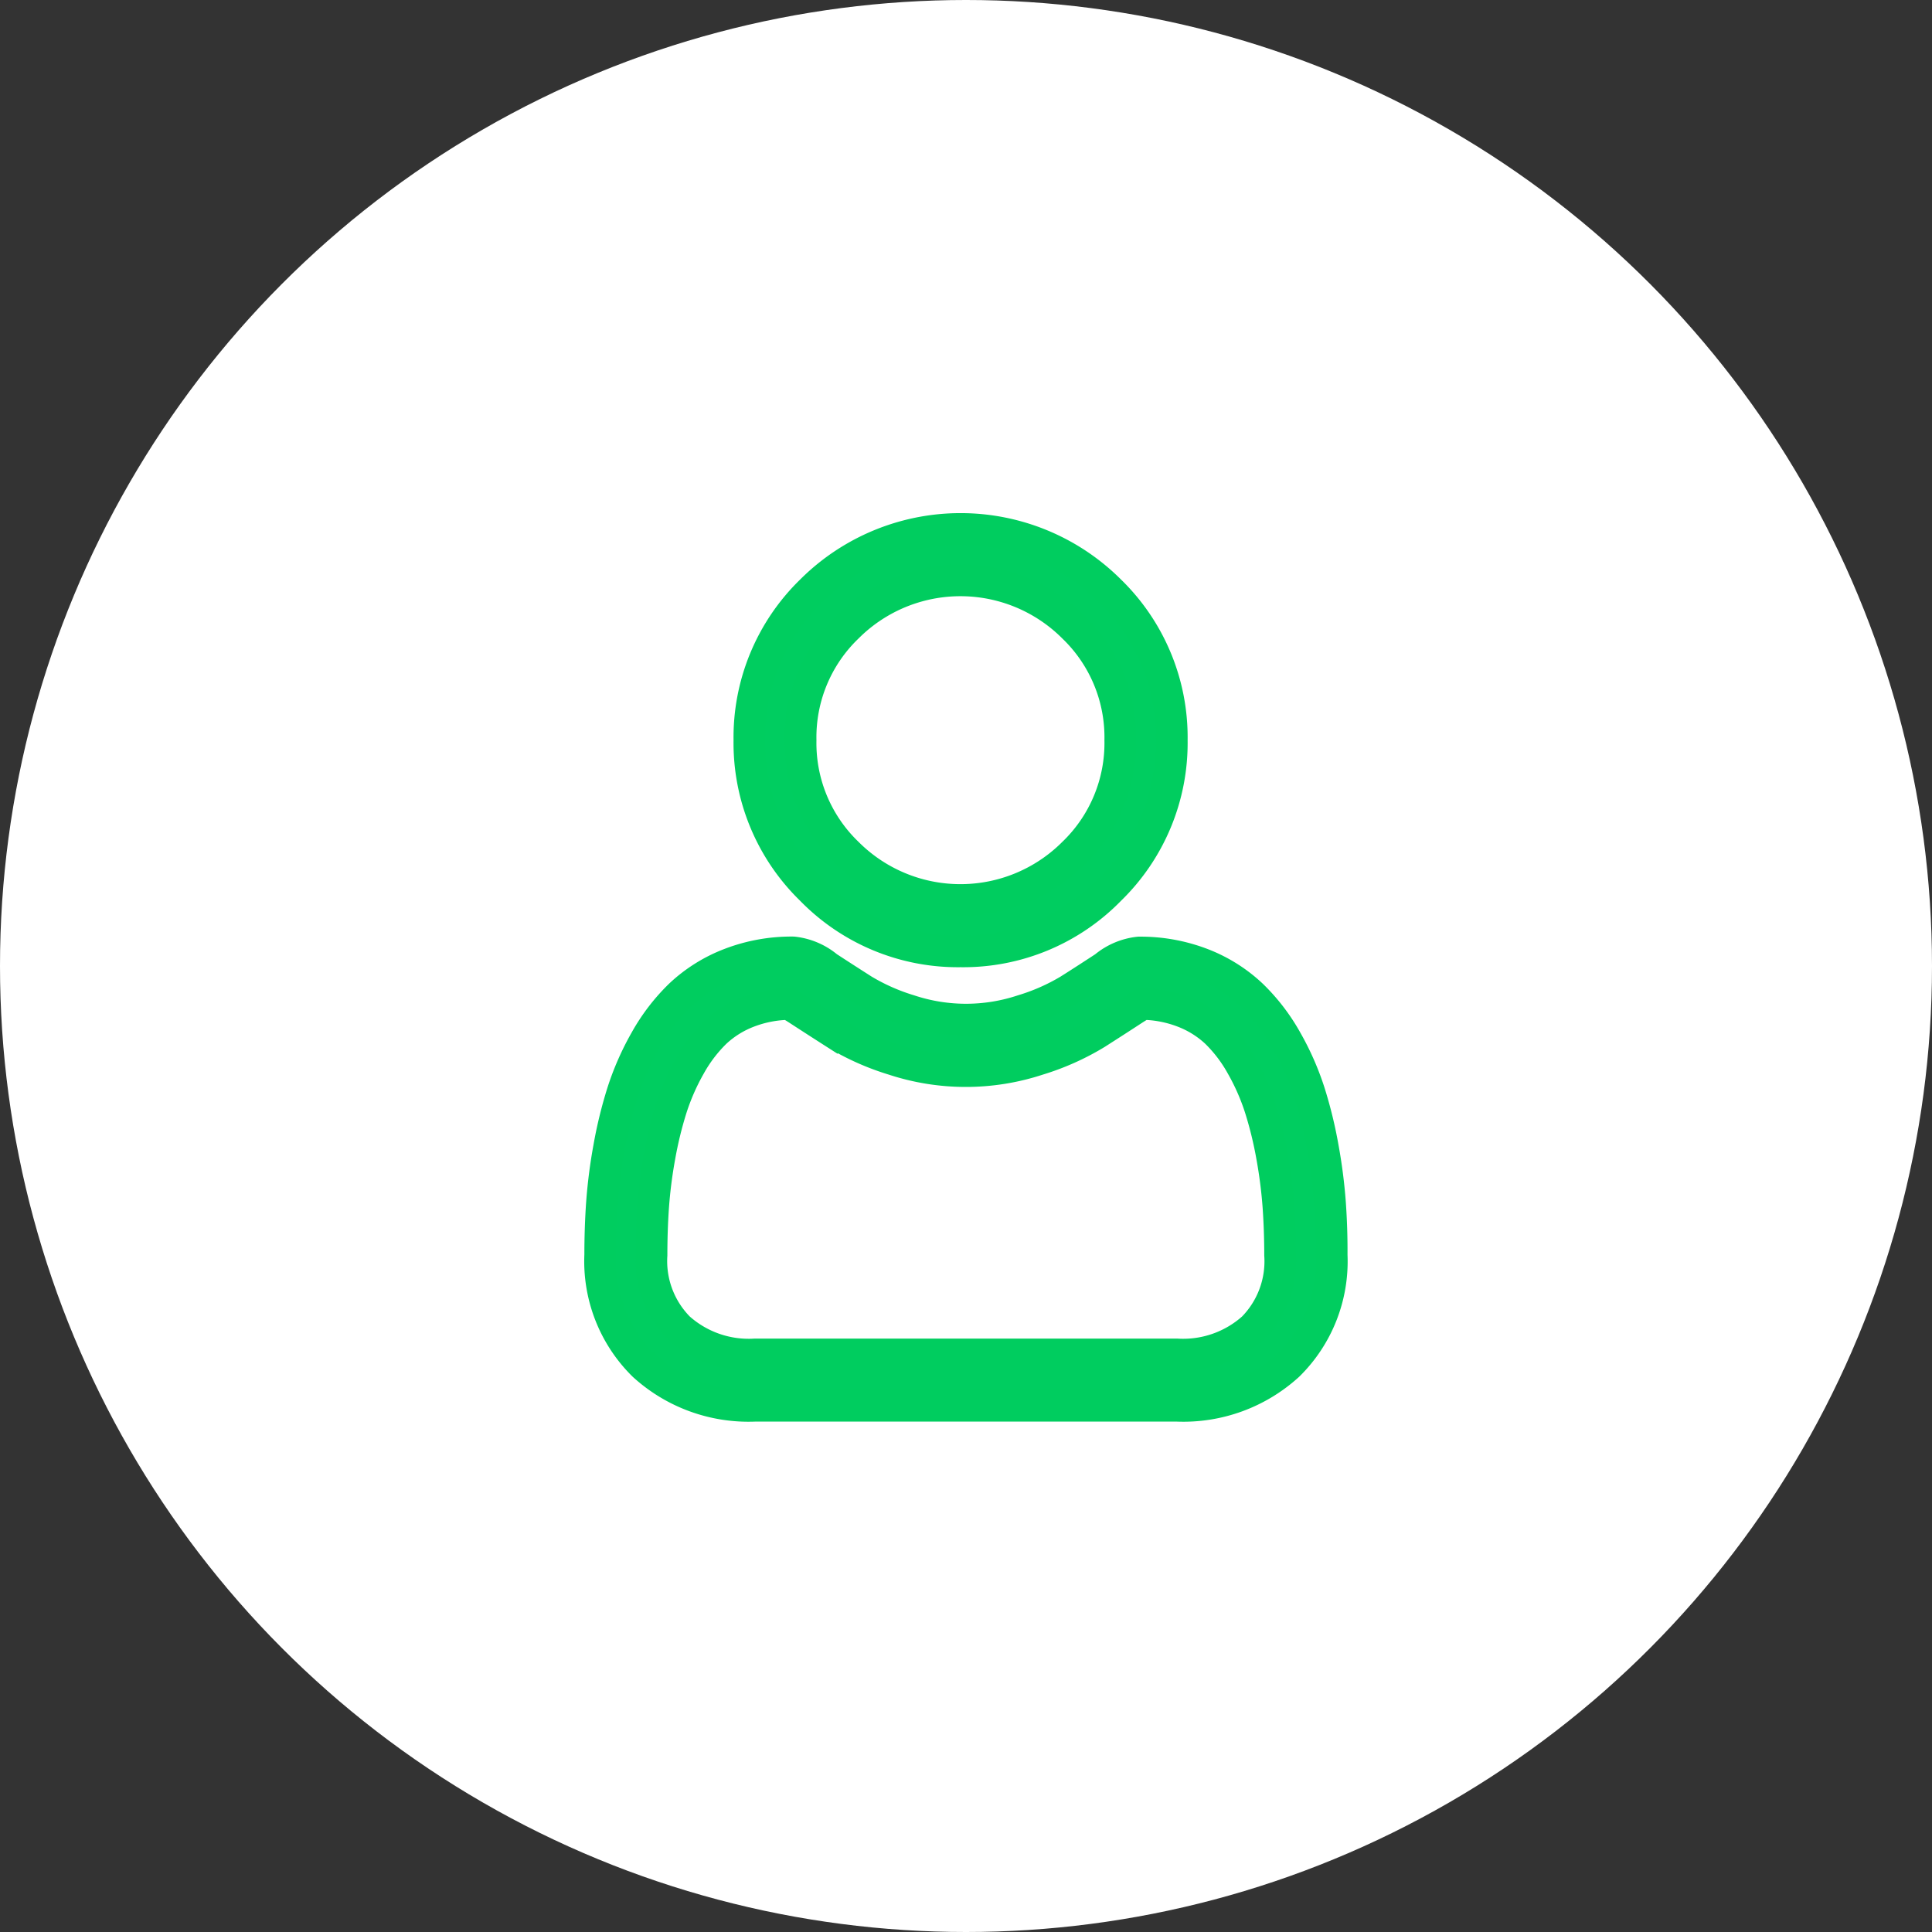 <svg xmlns="http://www.w3.org/2000/svg" width="60.962" height="60.962" viewBox="0 0 60.962 60.962"><rect x="0" y="0" width="60.962" height="60.962" fill="#333333" stroke="none"/><g id="Grupo_17711" data-name="Grupo 17711" transform="translate(-478.5 -2606.795)"><circle id="Elipse_315" data-name="Elipse 315" cx="30.481" cy="30.481" r="30.481" transform="translate(478.5 2606.795)" fill="#fff"></circle><g id="user" transform="translate(497.438 2623.485)"><path id="Caminho_19721" data-name="Caminho 19721" d="M93.7,13.329a6.449,6.449,0,0,0,4.712-1.952,6.449,6.449,0,0,0,1.952-4.712,6.449,6.449,0,0,0-1.952-4.712,6.663,6.663,0,0,0-9.424,0,6.449,6.449,0,0,0-1.952,4.712,6.449,6.449,0,0,0,1.952,4.712A6.451,6.451,0,0,0,93.7,13.329ZM90.13,3.1a5.041,5.041,0,0,1,7.131,0,4.818,4.818,0,0,1,1.478,3.565,4.818,4.818,0,0,1-1.478,3.566,5.041,5.041,0,0,1-7.131,0,4.817,4.817,0,0,1-1.478-3.566A4.817,4.817,0,0,1,90.13,3.1Zm0,0" transform="translate(-82.328)" fill="#00cd60" stroke="#00cd5f" stroke-width="1"></path><path id="Caminho_19722" data-name="Caminho 19722" d="M23.029,255.227a16.461,16.461,0,0,0-.224-1.748,13.773,13.773,0,0,0-.43-1.758,8.683,8.683,0,0,0-.723-1.639,6.181,6.181,0,0,0-1.09-1.42A4.805,4.805,0,0,0,19,247.678a5.41,5.41,0,0,0-2-.362,2.028,2.028,0,0,0-1.083.459c-.325.212-.7.457-1.128.727a6.465,6.465,0,0,1-1.46.643,5.669,5.669,0,0,1-3.571,0A6.447,6.447,0,0,1,8.3,248.5c-.42-.268-.8-.513-1.129-.728a2.026,2.026,0,0,0-1.083-.459,5.4,5.4,0,0,0-2,.362,4.8,4.8,0,0,0-1.566.984,6.182,6.182,0,0,0-1.089,1.42,8.7,8.7,0,0,0-.723,1.64,13.806,13.806,0,0,0-.43,1.758,16.348,16.348,0,0,0-.224,1.749c-.037.528-.055,1.078-.055,1.634a4.6,4.6,0,0,0,1.365,3.476,4.912,4.912,0,0,0,3.516,1.282H18.2a4.912,4.912,0,0,0,3.516-1.282,4.593,4.593,0,0,0,1.365-3.476C23.085,256.3,23.066,255.754,23.029,255.227ZM20.6,259.163a3.307,3.307,0,0,1-2.4.836H4.881a3.307,3.307,0,0,1-2.4-.836,3,3,0,0,1-.861-2.3c0-.518.017-1.03.051-1.522a14.747,14.747,0,0,1,.2-1.575,12.179,12.179,0,0,1,.378-1.55,7.082,7.082,0,0,1,.588-1.333,4.582,4.582,0,0,1,.8-1.049,3.187,3.187,0,0,1,1.041-.647,3.731,3.731,0,0,1,1.277-.246c.057.03.158.088.322.195.333.217.718.465,1.142.736a8.035,8.035,0,0,0,1.833.819,7.289,7.289,0,0,0,4.569,0,8.043,8.043,0,0,0,1.834-.82c.435-.278.808-.518,1.141-.736.164-.107.265-.164.322-.195a3.734,3.734,0,0,1,1.277.246,3.192,3.192,0,0,1,1.041.647,4.57,4.57,0,0,1,.8,1.05,7.059,7.059,0,0,1,.588,1.333,12.148,12.148,0,0,1,.378,1.55,14.87,14.87,0,0,1,.2,1.575h0c.034.49.052,1,.052,1.521A3,3,0,0,1,20.6,259.163Zm0,0" transform="translate(0 -233.951)" fill="#00cd60" stroke="#00cd5f" stroke-width="1"></path></g></g></svg>